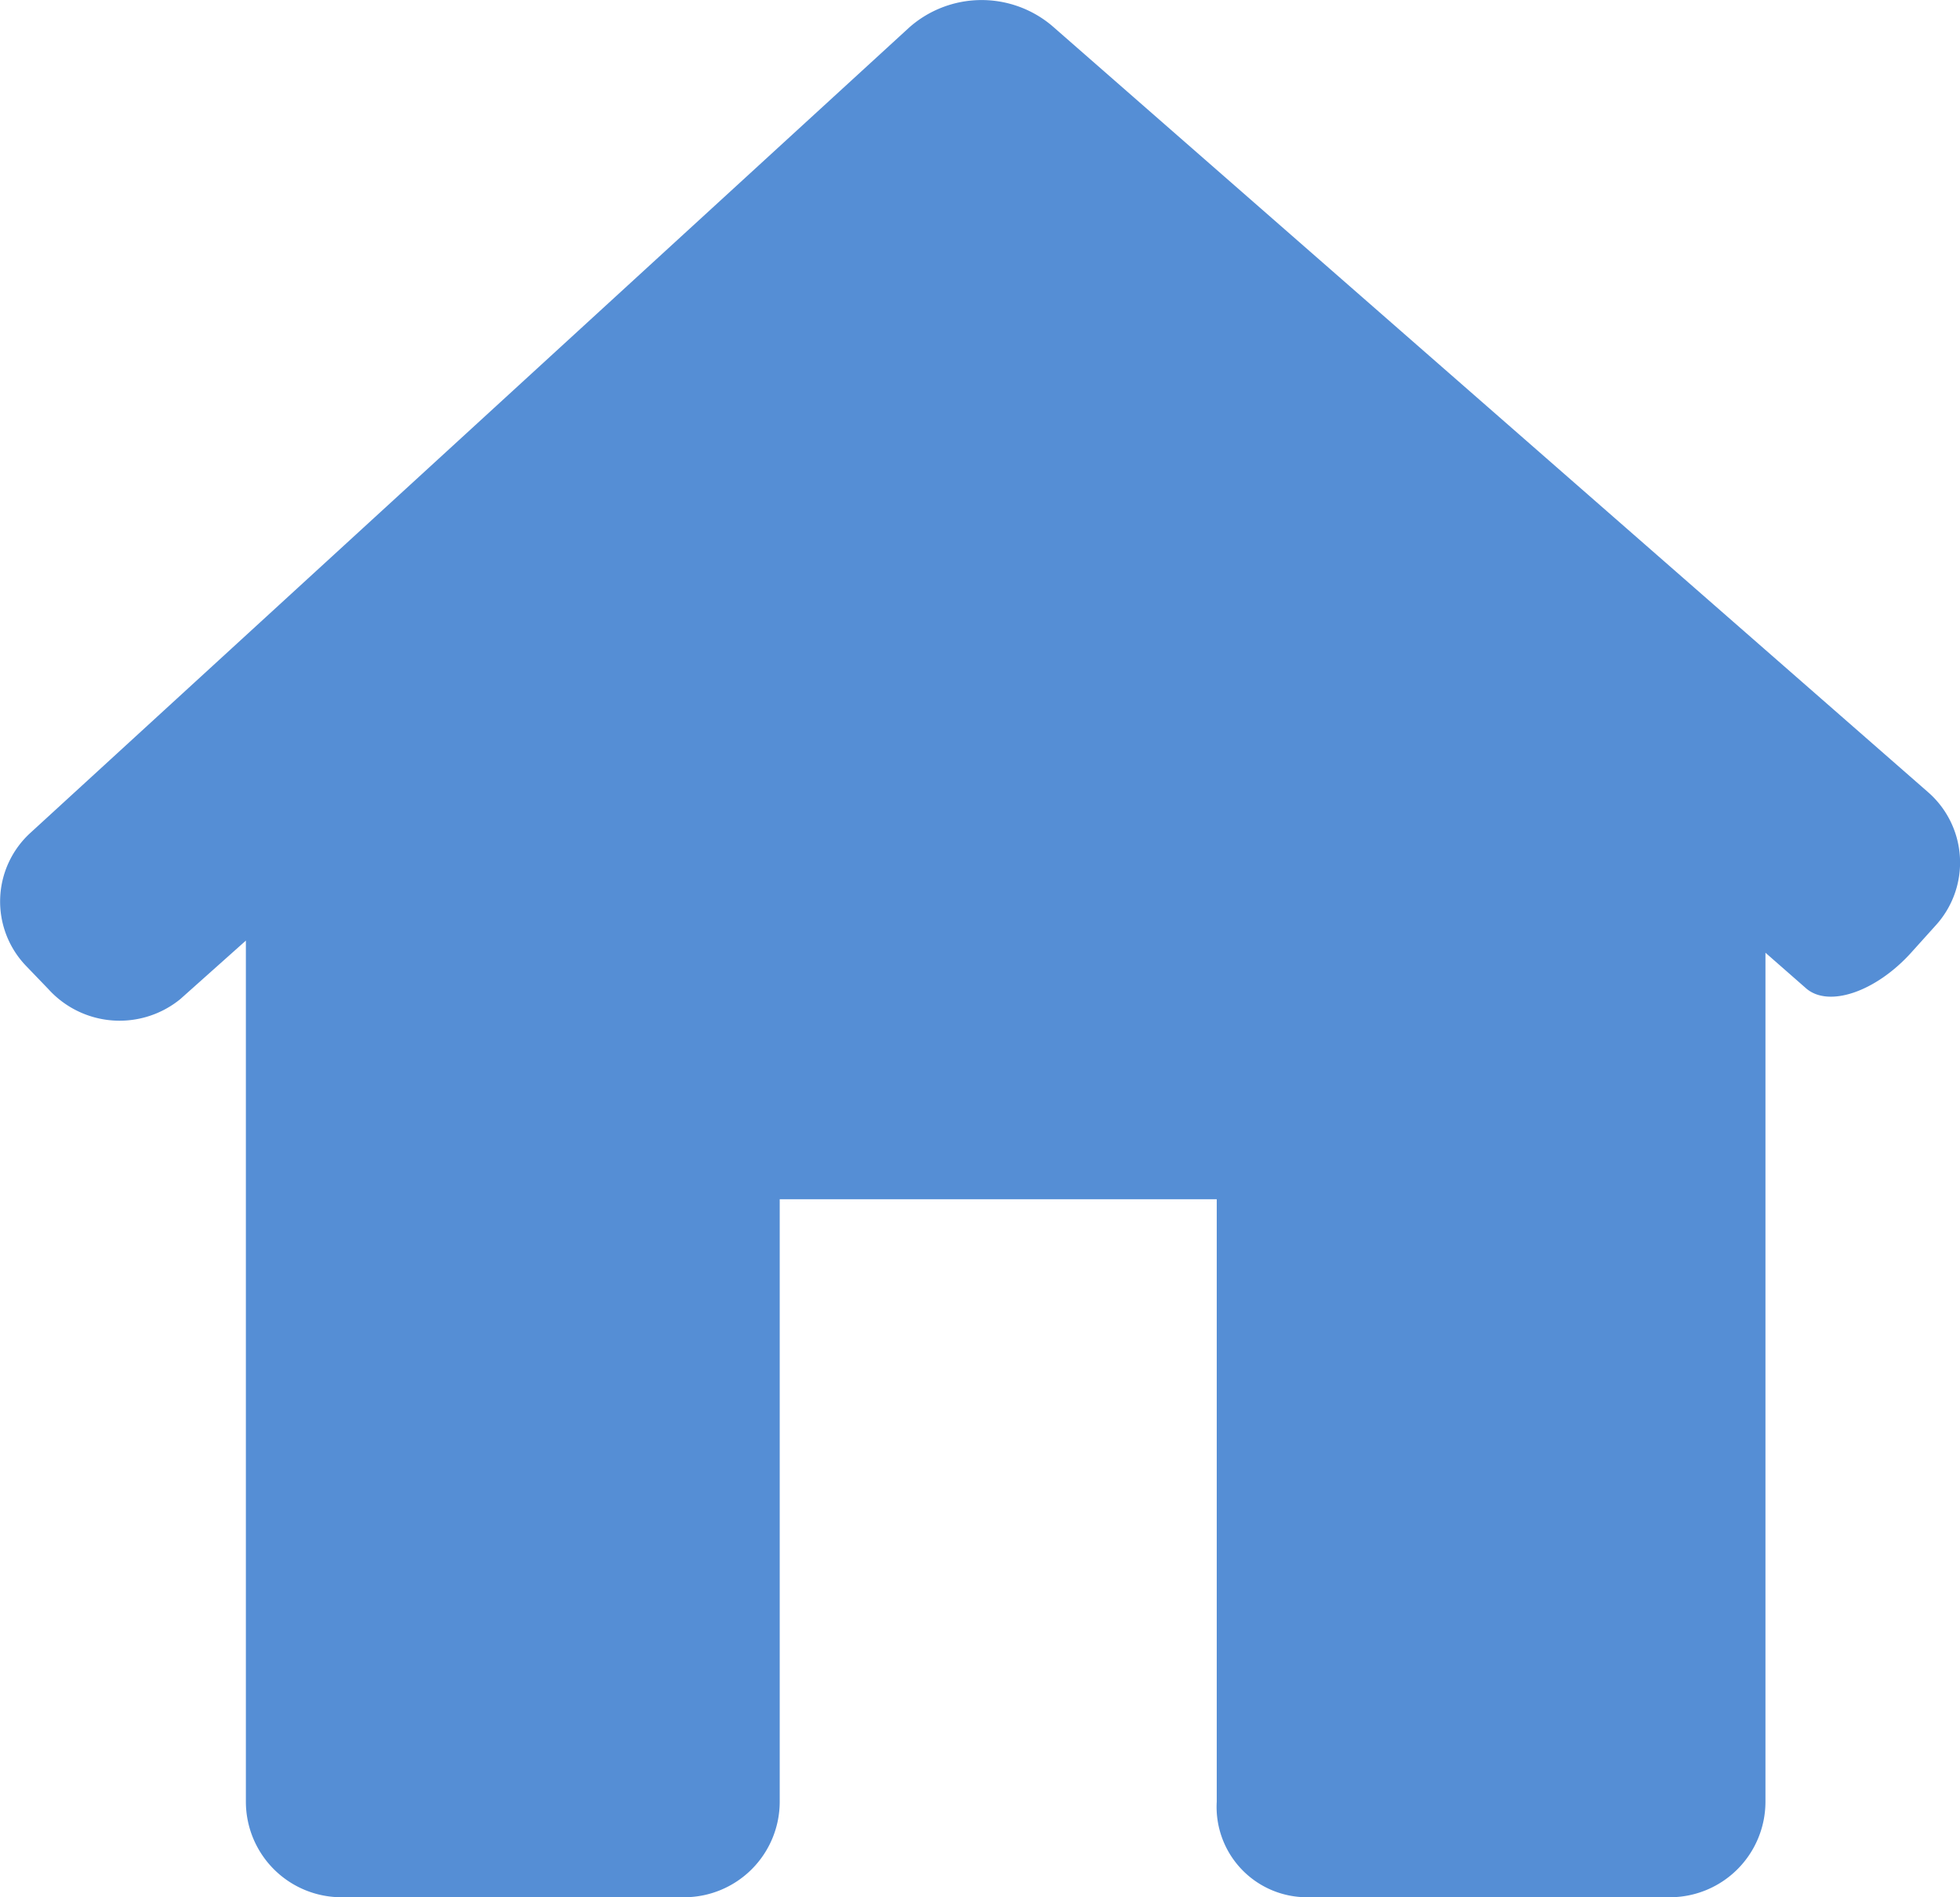 <svg xmlns="http://www.w3.org/2000/svg" width="29.398" height="28.461" viewBox="0 0 29.398 28.461">
  <g id="house-black-silhouette-without-door" transform="translate(0 -4.89)">
    <path id="Path_1" data-name="Path 1" d="M29.03,18.776a1.4,1.4,0,0,0-.115-2.006L15.776,5.274A1.638,1.638,0,0,0,13.64,5.3L.457,17.383a1.394,1.394,0,0,0-.063,2l.331.344a1.441,1.441,0,0,0,1.978.152L3.688,19V31.917a1.434,1.434,0,0,0,1.434,1.434h5.139a1.434,1.434,0,0,0,1.434-1.434V22.88H18.25v9.037A1.355,1.355,0,0,0,19.6,33.351h5.446a1.434,1.434,0,0,0,1.434-1.434V19.182l.608.533c.335.294,1.039.058,1.572-.528Z" transform="translate(0)" fill="#558ed5"/>
  </g>
</svg>
